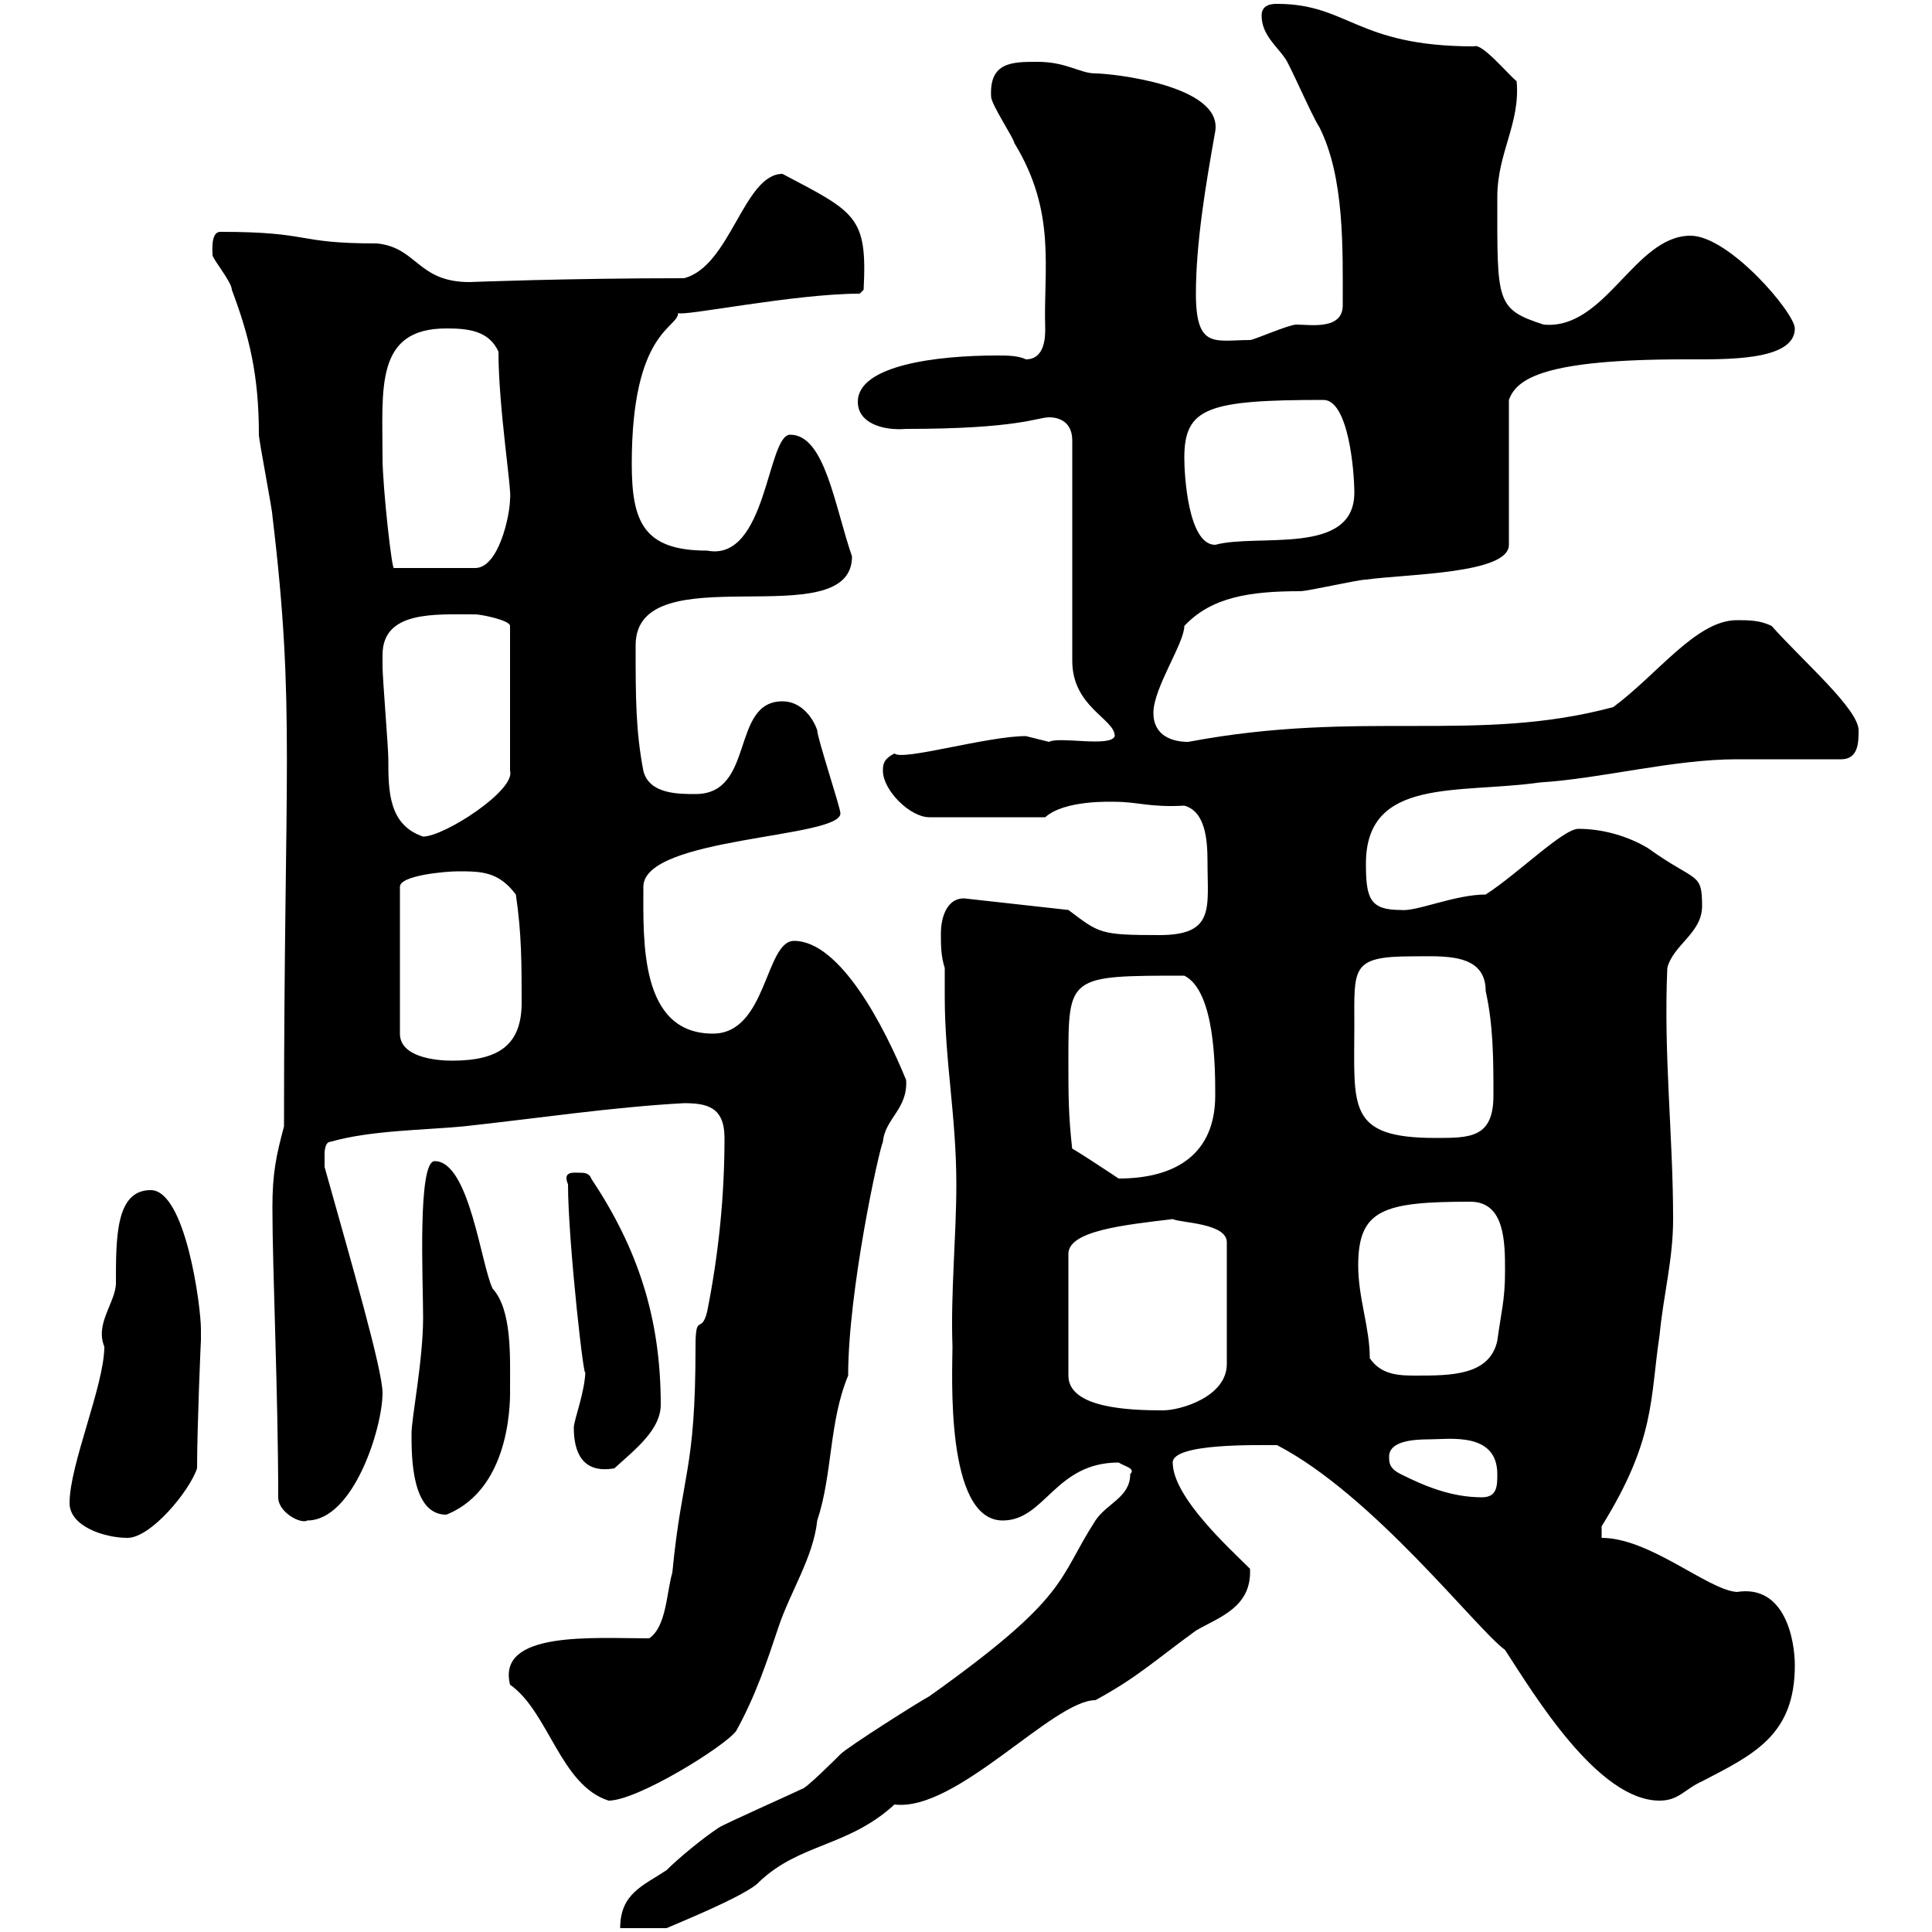 <svg xmlns="http://www.w3.org/2000/svg" xmlns:xlink="http://www.w3.org/1999/xlink" width="300" height="300"><path d="M175.50 228.90C175.50 232.50 171.90 233.40 170.10 236.10C164.10 245.40 166.20 247.80 144.30 263.40C143.10 264 131.70 271.20 130.50 272.40C129.90 273 125.10 277.80 124.50 277.80C123.30 278.40 112.50 283.20 111.60 283.80C108.90 285.60 105.30 288.60 103.50 290.40C99.90 292.80 96.30 294 96.30 299.40L103.50 299.40C104.10 299.10 116.10 294.30 117.90 292.20C124.20 286.20 131.70 286.80 138.90 280.20C148.50 281.40 163.50 264 170.10 264C176.70 260.40 179.10 258 185.70 253.20C189.30 251.10 194.40 249.60 194.10 243.60C191.10 240.60 182.10 232.50 182.10 227.10C182.10 224.10 195 224.40 198.30 224.40C213.30 232.20 229.20 252.90 233.70 256.20C238.20 263.10 248.10 279.60 257.70 279.60C260.70 279.60 261.60 277.80 264.30 276.60C272.40 272.40 278.70 269.40 278.70 258.60C278.70 254.70 277.20 246 269.70 247.20C265.20 246.90 256.20 238.80 248.70 238.80L248.70 237C257.10 223.50 256.20 217.20 257.70 207.30C258.30 201 259.80 195.60 259.80 189.30C259.80 176.40 258.30 163.80 258.90 150.30C259.80 146.70 264.30 144.90 264.30 140.70C264.30 135.30 263.40 137.10 255.90 131.70C252.90 129.90 249 128.70 245.10 128.70C242.70 128.70 235.80 135.60 230.70 138.90C225.90 138.90 219.90 141.60 217.50 141.30C212.70 141.30 212.10 139.50 212.10 134.10C212.10 120.60 226.50 123.30 239.10 121.50C248.70 120.90 259.80 117.90 269.70 117.90C272.40 117.90 283.20 117.90 285.90 117.90C288.60 117.90 288.60 115.20 288.60 113.40C288.60 110.10 279.90 102.60 275.10 97.20C273.30 96.30 271.50 96.30 269.70 96.30C263.40 96.30 257.40 104.70 250.50 109.80C229.20 115.50 211.50 110.10 184.50 115.20C182.10 115.20 179.10 114.30 179.10 110.70C179.10 106.80 183.90 99.90 183.90 97.20C188.10 92.70 194.10 91.80 201.90 91.80C203.10 91.80 210.90 90 212.10 90C218.70 89.10 234.30 89.10 234.30 84.60L234.30 62.10C235.50 58.80 239.70 55.80 261.60 55.80C267.90 55.80 278.70 56.10 278.70 51C278.70 48.60 268.50 36.60 262.50 36.60C253.80 36.60 249.30 51.30 239.70 50.40C232.20 48 232.50 46.80 232.50 30.60C232.50 23.70 236.10 19.20 235.50 12.60C234.30 11.70 230.10 6.60 228.90 7.20C210.60 7.20 209.40 0.60 198.30 0.60C197.70 0.60 195.90 0.60 195.90 2.40C195.90 5.40 198.30 7.20 199.50 9C200.10 9.60 203.70 18 204.90 19.80C208.80 27.60 208.50 38.70 208.50 47.40C208.50 51.30 203.40 50.40 201.30 50.40C200.10 50.40 194.70 52.80 194.10 52.80C188.70 52.80 185.70 54.30 185.70 45.60C185.70 37.80 187.20 28.80 188.70 20.40C189.90 13.20 172.50 11.40 170.10 11.40C167.70 11.40 165.60 9.60 161.10 9.60C157.20 9.60 153.60 9.60 153.90 15C153.90 16.20 157.50 21.60 157.50 22.20C164.10 33 162 41.70 162.30 51C162.30 52.20 162.30 55.80 159.30 55.80C158.10 55.20 156.30 55.20 154.80 55.20C145.50 55.20 133.20 56.70 133.20 62.40C133.20 65.70 137.10 66.90 140.70 66.60C158.10 66.60 161.10 64.80 162.90 64.80C164.70 64.80 166.50 65.70 166.50 68.40L166.50 102.60C166.50 109.80 173.10 111.60 173.10 114.30C172.50 116.10 164.40 114.30 162.90 115.20C162.90 115.20 159.30 114.30 159.30 114.30C153.30 114.30 140.10 118.20 138.90 117C137.10 117.90 137.10 118.80 137.10 119.70C137.10 122.70 141.30 126.90 144.30 126.90L162.30 126.90C165.30 124.20 172.50 124.50 173.10 124.50C176.70 124.50 178.50 125.40 183.90 125.10C187.20 126 187.50 130.50 187.50 133.80C187.50 141 188.70 145.20 180 145.20C170.70 145.20 170.70 144.90 165.90 141.30L149.70 139.50C146.70 139.50 146.10 143.10 146.10 144.90C146.10 146.70 146.10 148.50 146.70 150.30C146.70 151.80 146.70 153.30 146.70 154.80C146.70 164.70 148.50 173.40 148.50 183.90C148.50 192 147.60 200.70 147.90 209.10C147.90 213 146.70 236.10 155.70 236.10C162.30 236.10 163.80 227.10 173.70 227.10C174.60 227.70 176.40 228 175.50 228.90ZM79.20 261.60C85.20 265.80 87 277.20 94.50 279.60C99 279.60 112.50 271.20 114.30 268.80C117.30 263.40 119.10 258 120.90 252.60C122.70 247.20 126.30 241.80 126.90 236.10C129.30 228.90 128.70 220.80 131.70 213.60C131.70 200.40 136.50 178.50 137.10 177.30C137.40 173.70 141 172.20 140.70 167.70C137.40 159.60 130.50 146.10 123.30 146.10C118.80 146.10 119.10 160.50 110.70 160.50C99.30 160.50 99.90 146.10 99.90 137.70C99.90 129.90 130.50 130.20 130.50 126.30C130.50 125.40 126.90 114.60 126.90 113.40C126.30 111.60 124.50 108.90 121.50 108.90C113.40 108.90 117.30 123.30 108 123.30C105.30 123.30 100.80 123.30 99.90 119.70C98.70 113.40 98.70 108.30 98.70 100.20C98.70 85.80 132.30 99 132.30 86.40C129.60 78.60 128.10 67.50 122.70 67.50C119.10 67.50 119.10 87.30 109.80 85.50C99.90 85.50 98.10 81 98.10 72C98.10 51.30 105.30 51 105.30 48.60C105.90 49.20 123.30 45.60 133.50 45.60L134.10 45C134.70 33.60 132.90 33 121.50 27C115.50 27 113.40 41.40 106.20 43.20C87.90 43.20 72.90 43.80 72.90 43.80C64.80 43.80 64.80 38.40 58.50 37.80C45.60 37.80 48.60 36 34.20 36C32.70 36 33 39 33 39.60C33 40.20 36 43.80 36 45C38.70 52.20 40.20 58.20 40.20 67.50C40.20 68.40 42.30 79.20 42.30 80.10C45.90 110.10 44.10 119.40 44.10 174.90C42.90 179.40 42.30 182.10 42.30 187.50C42.30 197.10 43.20 216.60 43.20 232.50C43.20 234.90 46.80 236.70 47.70 236.10C54.90 236.10 59.40 221.70 59.40 216.30C59.40 212.70 54.60 196.20 50.40 181.20C50.40 181.20 50.40 180.30 50.40 179.10C50.40 179.10 50.40 177.30 51.30 177.30C57.60 175.50 65.70 175.50 72 174.90C83.10 173.70 95.10 171.90 106.20 171.30C109.80 171.30 112.50 171.90 112.50 176.70C112.50 185.70 111.60 194.70 109.80 203.70C108.90 207.30 108 203.70 108 209.10C108 228.60 105.90 228.60 104.40 244.20C103.50 247.20 103.50 252.60 100.80 254.40C92.10 254.40 77.10 253.20 79.20 261.60ZM10.80 233.40C10.80 237 16.20 238.80 19.80 238.80C23.40 238.80 29.40 231.60 30.60 228C30.60 221.70 31.20 207.60 31.20 208.20C31.20 208.20 31.20 206.40 31.20 206.40C31.20 202.80 28.80 184.80 23.40 184.80C18 184.80 18 192 18 199.20C18 202.20 14.70 205.50 16.20 209.10C16.20 215.10 10.80 227.40 10.80 233.40ZM63.90 222.60C63.90 226.20 63.90 235.20 69.30 235.20C79.80 231 79.20 216.30 79.20 215.40C79.20 210.60 79.50 203.40 76.50 200.10C74.70 196.50 72.90 180.30 67.50 180.30C64.80 180.30 65.70 198.90 65.70 204.60C65.70 211.20 63.90 220.20 63.90 222.60ZM217.50 228.90C215.70 228 215.70 227.10 215.70 226.20C215.70 223.80 219.30 223.50 222 223.50C225 223.50 232.50 222.30 232.50 228.90C232.50 230.70 232.50 232.50 230.10 232.50C225.30 232.50 221.10 230.70 217.50 228.90ZM89.10 221.70C89.10 225.30 90.30 228.90 95.40 228C98.70 225 102.60 222 102.60 218.10C102.60 204.60 99 193.80 91.80 183C91.50 182.10 90.60 182.10 90 182.10C89.10 182.10 87.30 181.80 88.20 183.90C88.20 192.90 90.90 216.60 90.90 212.70C90.90 216 89.10 220.50 89.10 221.70ZM182.10 189.30C183.30 189.90 190.50 189.90 190.50 192.90L190.50 211.80C190.50 216.90 183.30 219 180.60 219C175.50 219 165.90 218.70 165.90 213.60L165.90 194.70C165.90 191.10 174.60 190.20 182.10 189.30ZM212.70 210.90C212.70 206.10 210.90 201.60 210.90 196.50C210.90 187.80 214.80 186.60 228.30 186.60C233.70 186.60 233.70 192.90 233.70 197.40C233.70 201.90 233.10 203.70 232.50 208.20C231.30 213.60 225.30 213.60 219.90 213.60C217.50 213.60 214.50 213.60 212.70 210.90ZM166.50 178.50C165.90 173.10 165.90 170.10 165.90 164.70C165.90 151.50 165.90 151.50 183.90 151.50C188.70 153.90 188.70 165.90 188.70 170.10C188.70 179.10 182.70 183 173.70 183C173.70 183 164.70 177 166.50 178.50ZM210.30 159.30C210.30 150.30 209.70 148.50 219.30 148.50C224.10 148.50 230.70 147.90 230.70 153.90C231.90 159.30 231.90 164.70 231.90 170.10C231.90 176.70 228.30 176.70 222.90 176.70C209.10 176.70 210.30 171.90 210.30 159.30ZM71.10 135.30C74.70 135.30 77.40 135.30 80.10 138.90C81 144.90 81 149.70 81 155.70C81 162.30 77.40 164.70 70.20 164.70C67.50 164.70 62.10 164.10 62.10 160.50L62.10 137.70C62.10 135.90 69.30 135.30 71.10 135.30ZM59.40 101.70C59.40 94.80 67.50 95.40 73.80 95.40C74.70 95.40 79.20 96.30 79.20 97.20L79.20 119.70C80.10 122.70 69 129.90 65.70 129.90C60.30 128.10 60.30 122.70 60.30 117.90C60.30 116.10 59.40 105.30 59.40 103.50C59.40 103.50 59.40 102.60 59.40 101.70ZM59.40 71.10C59.40 60.30 58.20 51 69.30 51C72.60 51 75.90 51.30 77.40 54.60C77.40 63.30 79.50 76.20 79.20 77.40C79.20 80.10 77.40 88.20 73.80 88.20L61.20 88.20C60.90 89.10 59.40 75.60 59.40 71.10ZM183.90 71.10C183.90 63.30 187.50 62.10 205.50 62.10C209.40 62.10 210.30 73.20 210.30 76.50C210.30 86.40 195.30 82.80 188.70 84.60C184.50 84.60 183.90 73.80 183.90 71.10Z"/></svg>